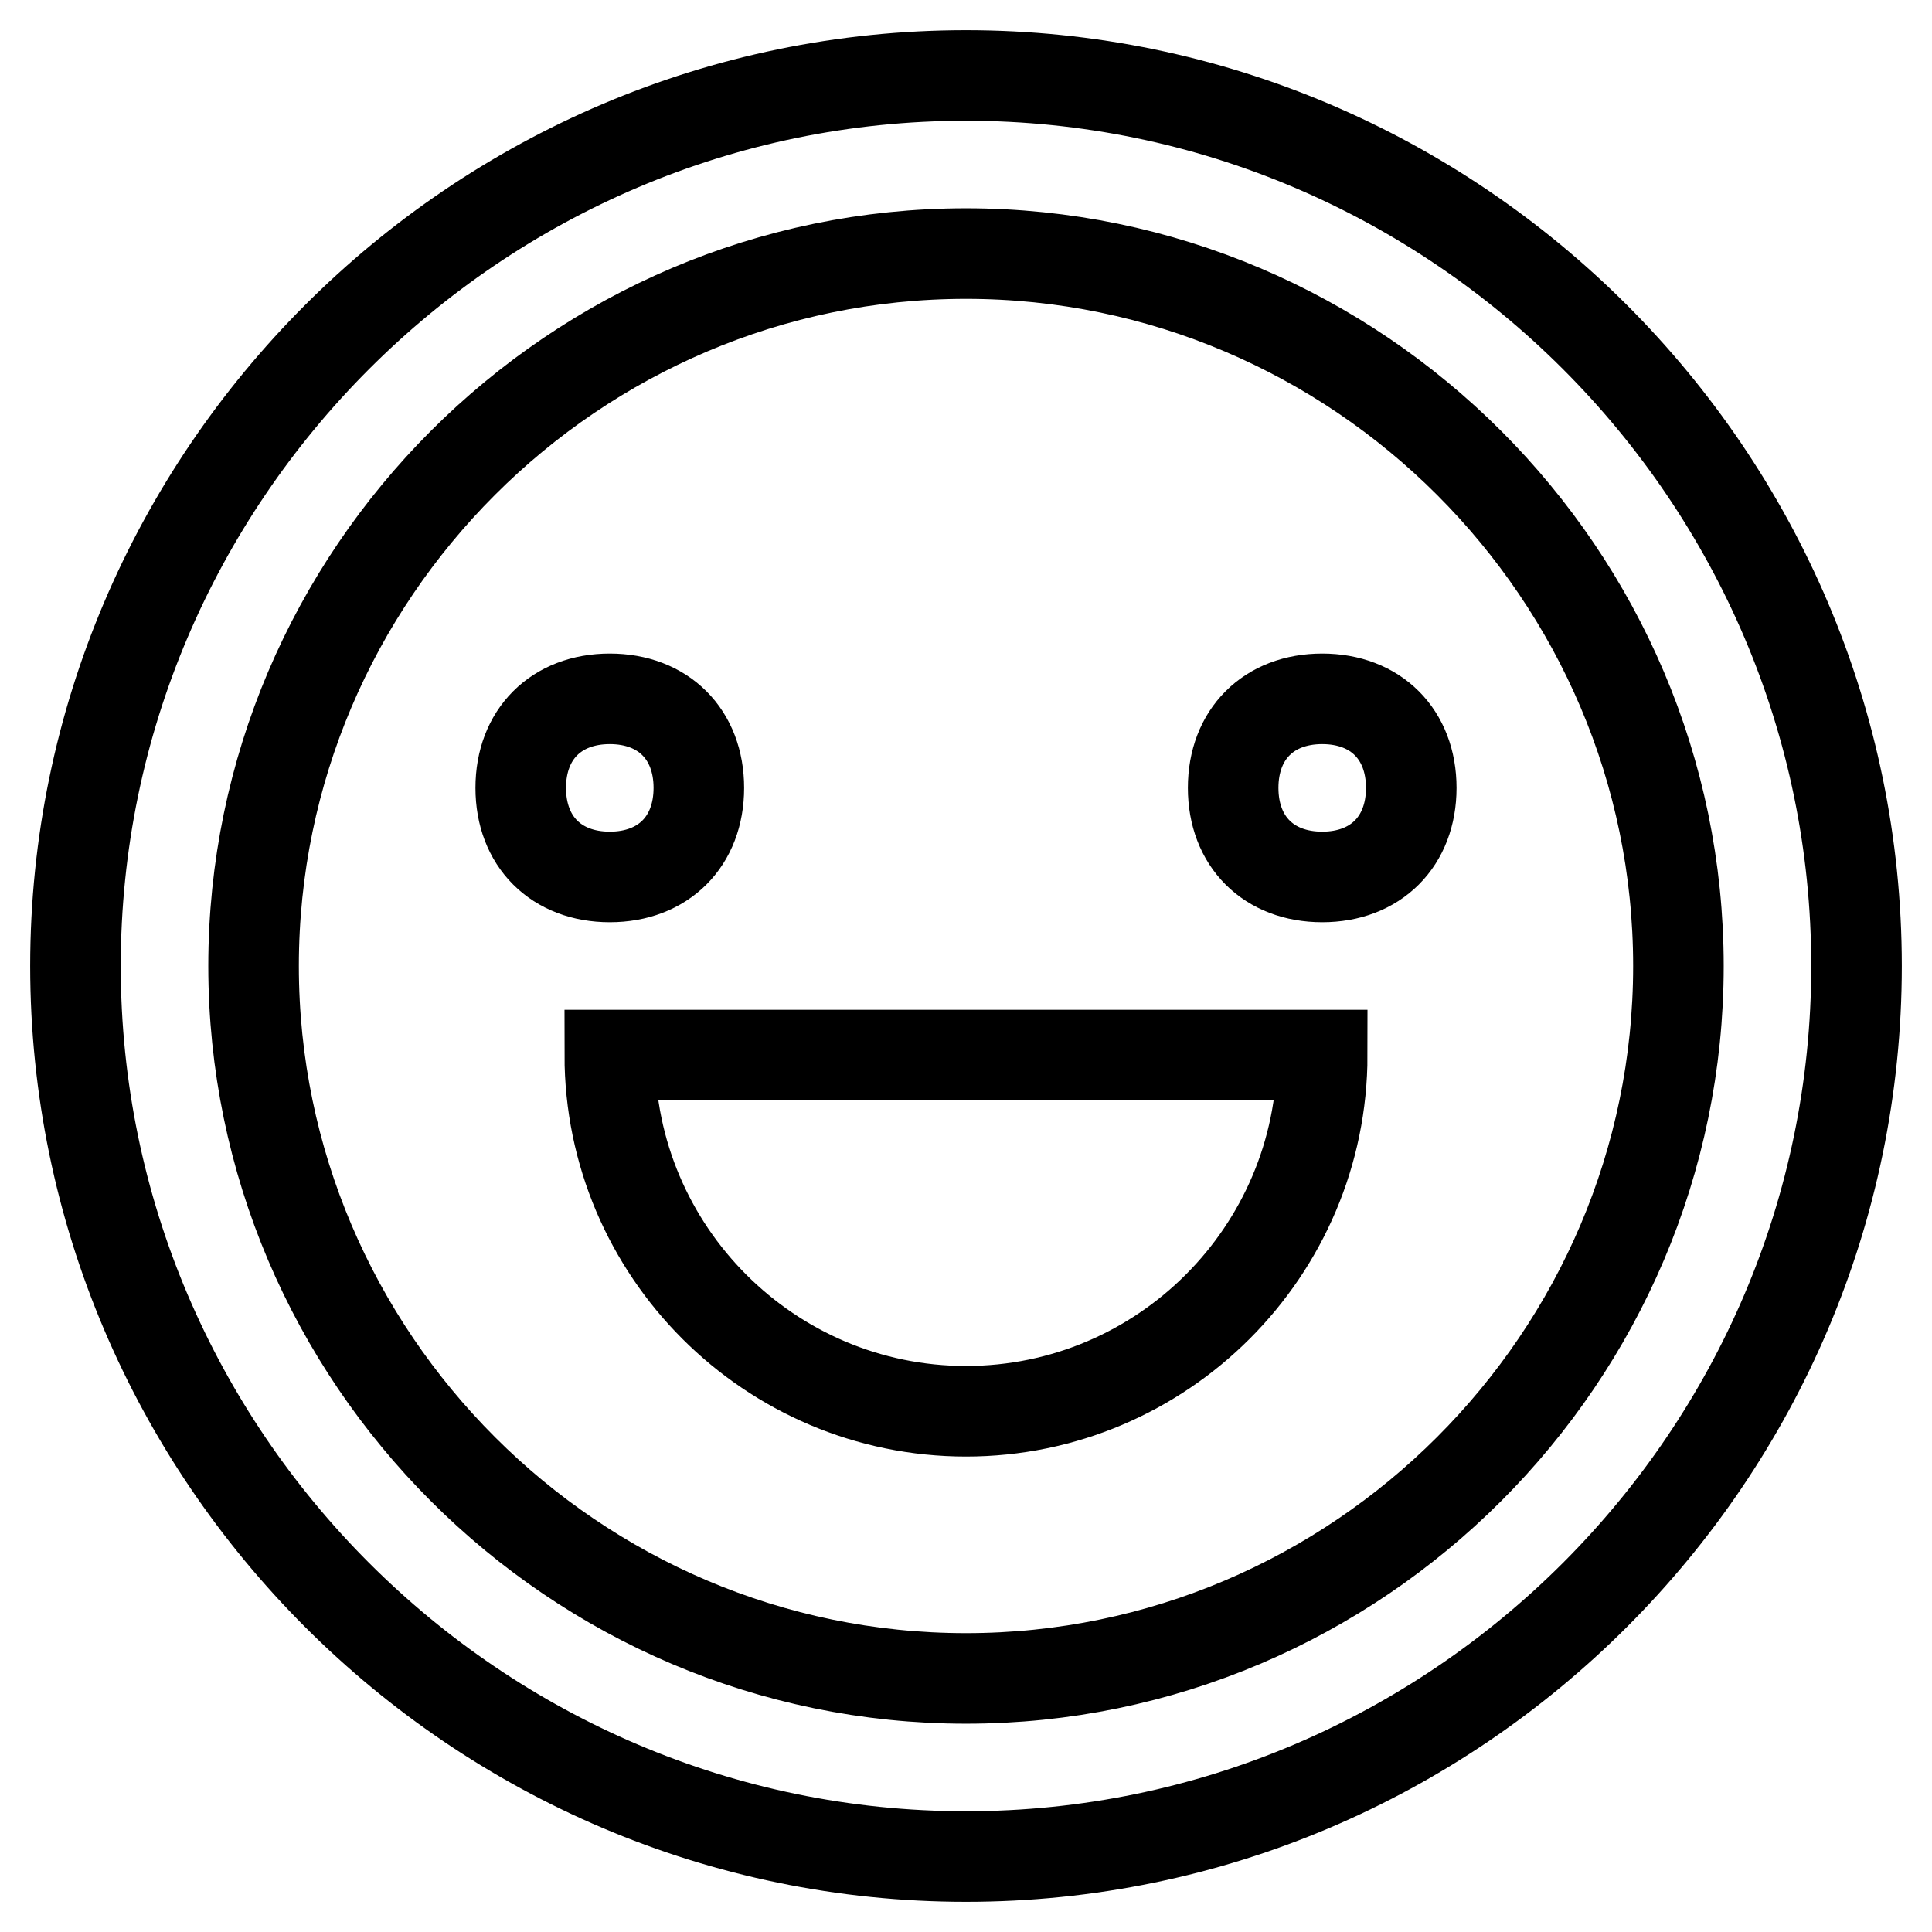 <?xml version="1.0" encoding="utf-8"?>
<!-- Svg Vector Icons : http://www.onlinewebfonts.com/icon -->
<!DOCTYPE svg PUBLIC "-//W3C//DTD SVG 1.1//EN" "http://www.w3.org/Graphics/SVG/1.1/DTD/svg11.dtd">
<svg version="1.1" xmlns="http://www.w3.org/2000/svg" xmlns:xlink="http://www.w3.org/1999/xlink" x="0px" y="0px" viewBox="0 0 256 256" enable-background="new 0 0 256 256" xml:space="preserve">
<g> <path stroke-width="12" fill-opacity="0" stroke="#000000"  d="M128,246c-64.9,0-118-53.1-118-118C10,63.1,63.1,10,128,10c64.9,0,118,53.1,118,118 C246,192.9,192.9,246,128,246L128,246z M128,33.6c-51.9,0-94.4,42.5-94.4,94.4s42.5,94.4,94.4,94.4s94.4-42.5,94.4-94.4 C222.4,76.1,179.9,33.6,128,33.6L128,33.6z M175.2,116.2c-7.1,0-11.8-4.7-11.8-11.8c0-7.1,4.7-11.8,11.8-11.8 c7.1,0,11.8,4.7,11.8,11.8C187,111.5,182.3,116.2,175.2,116.2z M80.8,116.2c-7.1,0-11.8-4.7-11.8-11.8c0-7.1,4.7-11.8,11.8-11.8 c7.1,0,11.8,4.7,11.8,11.8C92.6,111.5,87.9,116.2,80.8,116.2z M80.8,139.8c0,26,21.2,47.2,47.2,47.2c26,0,47.2-21.2,47.2-47.2H80.8 z"/></g>
</svg>